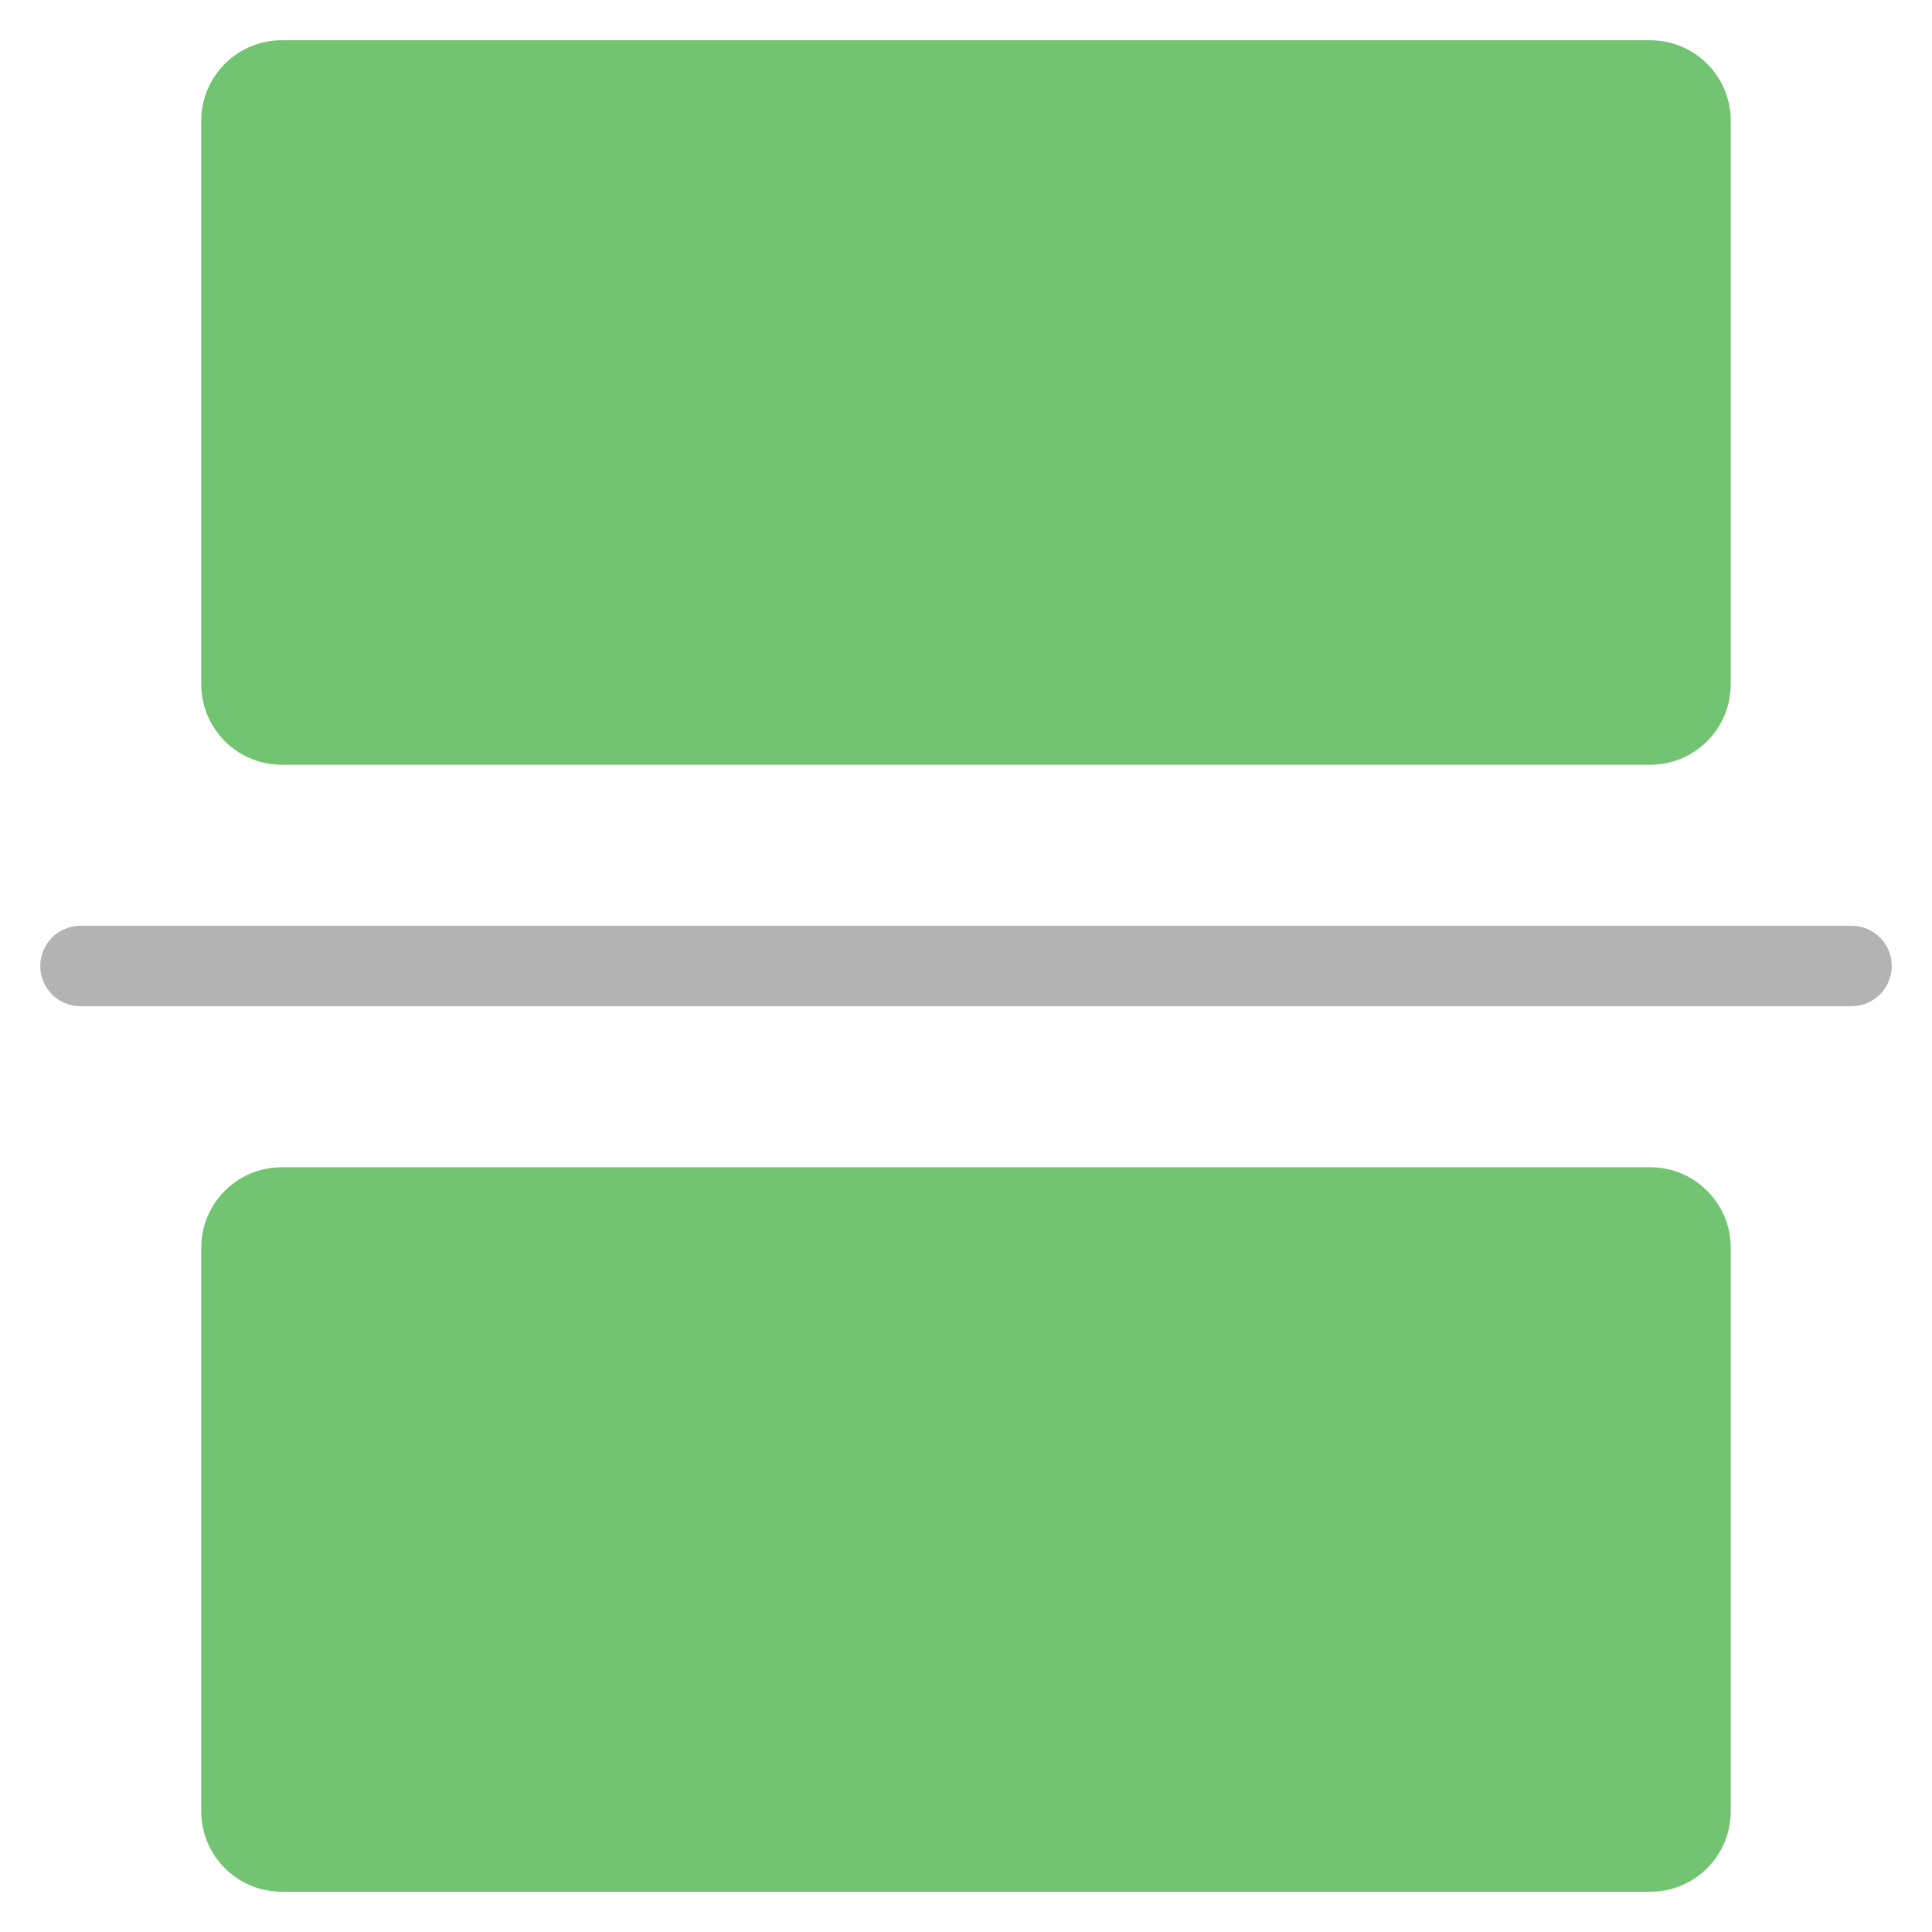 <svg
  xmlns="http://www.w3.org/2000/svg"
  xmlns:xlink="http://www.w3.org/1999/xlink"
  x="0px"
  y="0px"
  width="48px"
  height="48px"
  viewBox="0 0 48 48">
  <g transform="translate(0, 0)">
    <path
      fill="#72C472"
      d="M41,19H7c-1.105,0-2-0.895-2-2V3c0-1.105,0.895-2,2-2h34c1.105,0,2,0.895,2,2v14C43,18.105,42.105,19,41,19z "></path>
    <path
      fill="#72C472"
      d="M41,47H7c-1.105,0-2-0.895-2-2V31c0-1.105,0.895-2,2-2h34c1.105,0,2,0.895,2,2v14C43,46.105,42.105,47,41,47 z"></path>
    <path
      fill="#B3B3B3"
      d="M46,25H2c-0.553,0-1-0.448-1-1s0.447-1,1-1h44c0.553,0,1,0.448,1,1S46.553,25,46,25z"></path>
  </g>
</svg>